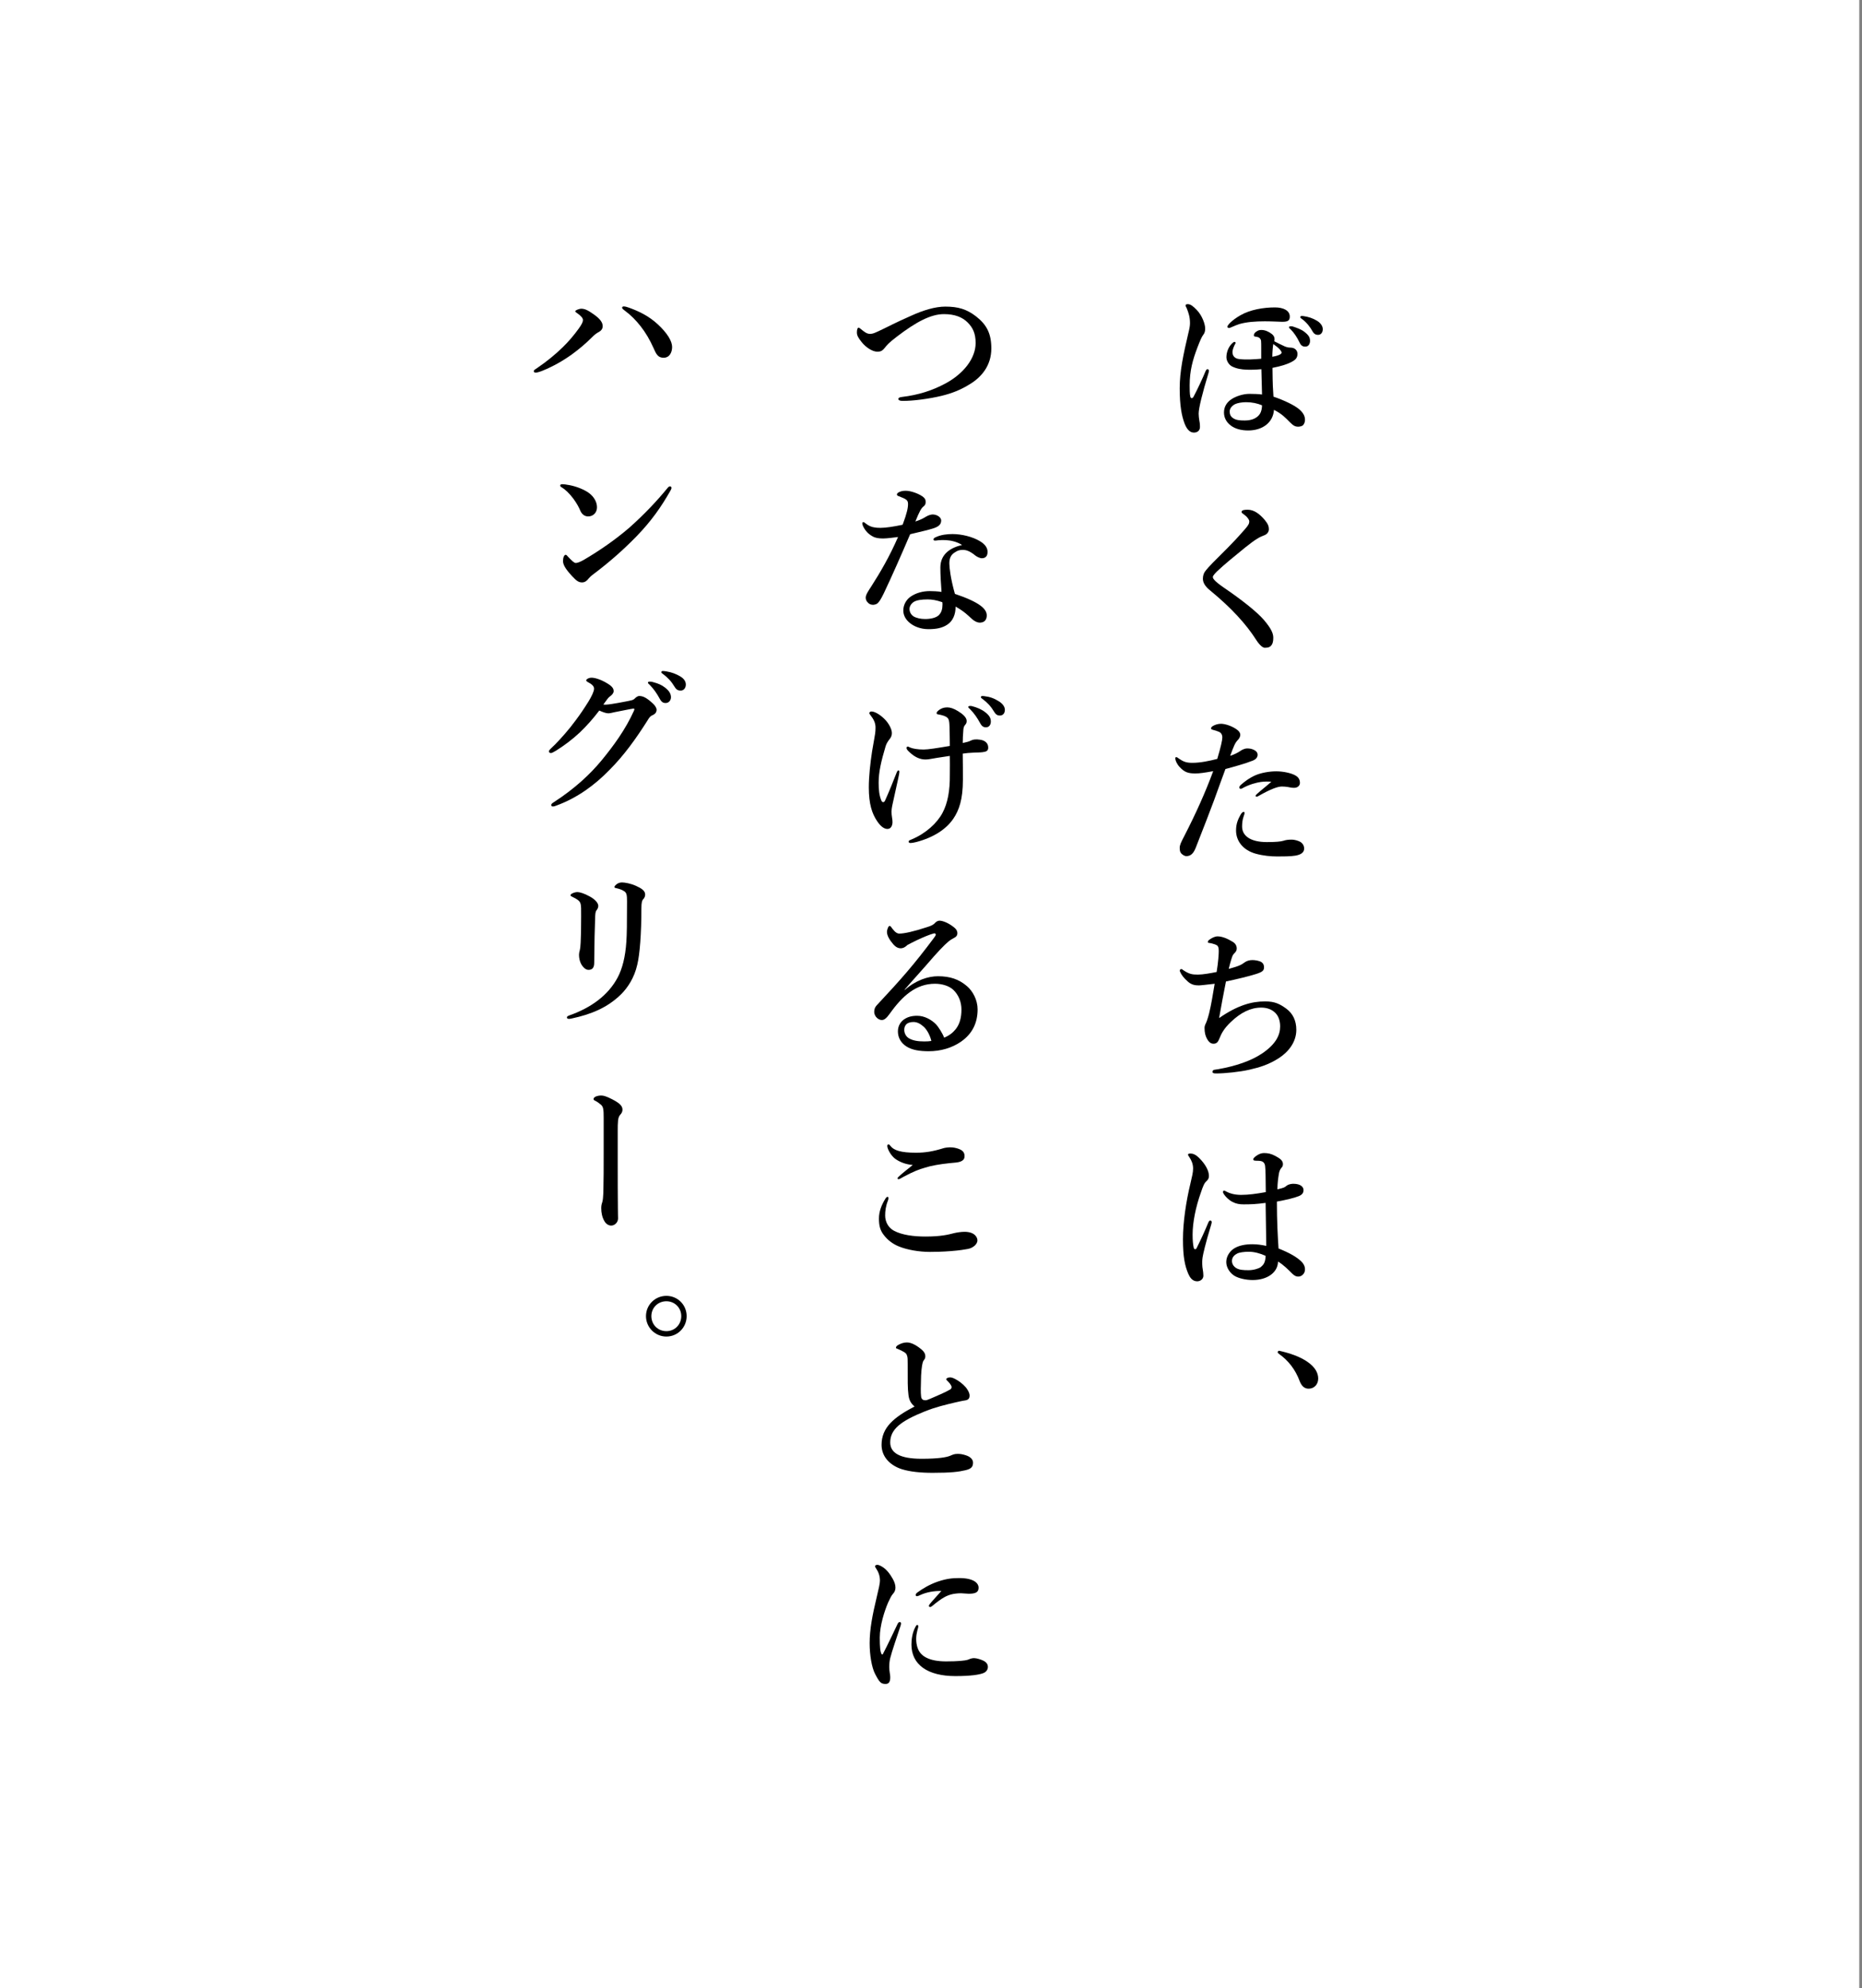 <?xml version="1.0" encoding="utf-8"?>
<!-- Generator: Adobe Illustrator 15.0.2, SVG Export Plug-In . SVG Version: 6.00 Build 0)  -->
<!DOCTYPE svg PUBLIC "-//W3C//DTD SVG 1.1//EN" "http://www.w3.org/Graphics/SVG/1.1/DTD/svg11.dtd">
<svg version="1.1" id="レイヤー_1" xmlns="http://www.w3.org/2000/svg" xmlns:xlink="http://www.w3.org/1999/xlink" x="0px"
	 y="0px" width="342px" height="365px" viewBox="0 0 342 365" enable-background="new 0 0 342 365" xml:space="preserve">
<rect x="0" y="0" width="342" height="365" fill="#808080" stroke="none"/>
<rect x="-0.5" fill="#FFFFFF" width="342" height="365"/>
<g>
	<path d="M221.93,68.62c-1.049,3.45-1.77,6.3-1.77,7.32c0,0.39,0.061,0.9,0.119,1.23c0.061,0.3,0.121,0.63,0.121,1.23
		c0,0.6-0.42,1.02-1.109,1.02c-0.721,0-1.291-0.57-1.711-1.65c-0.539-1.41-0.9-3.33-0.9-6.479c0-3.12,0.66-6.18,1.59-10.14
		c0.211-0.84,0.301-1.35,0.301-1.83c0-1.14-0.27-1.89-0.6-2.73c-0.061-0.15-0.211-0.33-0.211-0.54c0-0.15,0.18-0.21,0.42-0.21
		c0.48,0,0.99,0.39,1.621,1.05c1.02,1.05,1.559,2.64,1.559,3.42c0,0.54-0.119,0.87-0.359,1.17c-0.27,0.33-0.6,1.11-1.051,2.28
		c-0.869,2.28-1.439,4.26-1.439,6.99c0,0.6,0,1.62,0.121,2.07c0.09,0.36,0.389,0.39,0.6,0c0.75-1.41,1.709-3.48,2.189-4.65
		c0.09-0.21,0.211-0.42,0.391-0.39c0.18,0.03,0.24,0.18,0.24,0.3S221.99,68.38,221.93,68.62z M236,63.61
		c0.15,0.06,0.539,0.21,1.02,0.21c0.811,0,1.289,0.51,1.289,1.14c0,0.75-0.33,1.14-1.35,1.62c-0.629,0.3-1.559,0.63-3.24,0.96
		c0.031,3.3,0.09,3.84,0.182,5.28c2.1,0.72,3.84,1.59,4.68,2.28c0.93,0.78,1.109,1.44,1.109,1.98c0,0.33-0.09,0.69-0.359,0.99
		c-0.182,0.18-0.631,0.27-0.871,0.27c-0.57,0-0.9-0.18-1.529-0.81c-0.779-0.78-1.471-1.56-2.939-2.28
		c-0.15,2.31-2.07,3.78-4.74,3.78c-1.35,0-2.43-0.33-3.18-0.9c-0.811-0.6-1.26-1.44-1.26-2.4c0-1.08,0.539-1.86,1.318-2.4
		c0.781-0.54,2.131-1.02,3.361-1.02c0.779,0,1.709,0.03,2.309,0.12c-0.059-1.53-0.059-3.12-0.119-4.649
		c-0.961,0.09-1.92,0.12-2.67,0.09c-0.99-0.03-1.891-0.18-2.73-0.6c-0.57-0.3-1.02-1.02-1.02-1.68c0-0.96,0.391-1.95,1.109-2.61
		c0.121-0.12,0.271-0.21,0.391-0.21s0.18,0.09,0.18,0.21c0,0.09-0.15,0.27-0.209,0.42c-0.211,0.45-0.361,0.93-0.361,1.23
		c0,0.75,0.451,1.2,1.23,1.29c1.32,0.15,2.609,0.06,4.051-0.06c0-0.75,0-1.41,0-2.04c0-0.51,0-0.9-0.031-1.26
		c-0.029-0.18-0.119-0.39-0.359-0.57c-0.18-0.12-0.57-0.18-0.779-0.21c-0.121-0.03-0.182-0.06-0.182-0.24
		c0-0.18,0.121-0.45,0.451-0.66s0.48-0.3,0.959-0.3c0.631,0,1.32,0.3,1.861,0.72c0.33,0.24,0.479,0.54,0.51,0.78
		c0.029,0.15,0.029,0.33-0.031,0.57C234.559,62.92,235.279,63.28,236,63.61z M227.629,59.5c-0.869,0.27-1.648,0.72-1.889,0.72
		c-0.121,0-0.301-0.06-0.301-0.24c0-0.27,0.781-1.17,2.4-2.1c1.77-1.02,4.199-1.44,6.33-1.44c1.559,0,2.73,0.57,2.73,1.68
		c0,0.78-0.391,0.96-1.41,0.96c-0.51,0-1.711-0.09-3.18-0.09C230.629,58.99,228.949,59.11,227.629,59.5z M228.859,73.84
		c-0.75,0-1.59,0.15-2.01,0.36c-0.48,0.24-0.99,0.72-0.99,1.35c0,0.51,0.18,0.93,0.6,1.2c0.541,0.39,1.23,0.45,2.16,0.45
		c1.26,0,1.92-0.39,2.281-0.66c0.42-0.36,0.66-0.66,0.809-1.32c0.061-0.27,0.09-0.54,0.09-0.81
		C230.93,74.05,229.969,73.84,228.859,73.84z M235.25,64.99c0.209-0.21,0.209-0.33-0.09-0.72c-0.301-0.39-0.84-0.78-1.291-1.11
		c-0.09,0.45-0.18,1.56-0.18,2.34C234.379,65.38,234.92,65.23,235.25,64.99z M239.568,60.91c0.811,0.63,1.051,1.05,1.051,1.68
		c0,0.48-0.24,1.05-0.869,1.05c-0.33,0-0.75-0.09-1.021-0.69c-0.51-1.08-1.109-1.92-1.648-2.46c-0.121-0.12-0.33-0.27-0.33-0.39
		c0-0.12,0.059-0.15,0.15-0.18c0.119-0.03,0.389-0.03,0.479,0C238.129,60.161,239,60.46,239.568,60.91z M241.91,58.9
		c0.6,0.36,1.049,0.93,1.049,1.53c0,0.6-0.33,1.05-0.869,1.05c-0.361,0-0.721-0.12-1.021-0.66c-0.42-0.78-1.109-1.65-1.889-2.22
		c-0.121-0.09-0.359-0.24-0.359-0.36c0-0.09,0.029-0.15,0.09-0.18c0.119-0.06,0.238-0.06,0.479-0.03
		C240.318,58.15,241.189,58.451,241.91,58.9z"/>
	<path d="M229.459,95.74c0-0.18-0.09-0.39-0.33-0.69c-0.209-0.27-0.568-0.54-0.809-0.72c-0.15-0.09-0.271-0.18-0.271-0.36
		c0-0.33,0.541-0.39,1.111-0.39c1.139,0,2.16,0.72,3.15,1.89c0.6,0.72,0.75,1.2,0.75,1.68c0,0.45-0.271,0.9-0.811,1.11
		c-0.811,0.3-1.561,0.66-3.57,2.28c-1.561,1.26-4.02,3.27-5.16,4.379c-0.42,0.42-0.75,0.81-0.75,0.99c0,0.3,0.18,0.45,0.391,0.69
		c0.15,0.18,0.84,0.75,1.59,1.26c3.18,2.16,6.061,4.41,7.379,5.94c1.441,1.68,1.74,2.55,1.74,3.3c0,0.66-0.119,1.08-0.33,1.35
		c-0.24,0.33-0.57,0.48-1.229,0.48c-0.33,0-0.9-0.39-1.592-1.47c-1.799-2.82-4.498-5.82-8.488-9.089
		c-0.961-0.78-1.291-1.47-1.291-2.13c0-0.6,0.18-1.11,0.602-1.59c0.42-0.54,1.529-1.68,3.988-4.11c0.781-0.78,1.83-1.89,3.09-3.33
		C229.311,96.43,229.459,96.1,229.459,95.74z"/>
	<path d="M228.98,137.411c0.42,0,0.809,0,1.35,0.27c0.359,0.18,0.66,0.45,0.66,0.9c0,0.45-0.301,0.84-0.93,1.08
		c-1.262,0.51-3.42,1.11-4.98,1.53c-0.48,1.26-1.439,3.959-2.1,5.76c-0.721,1.95-1.77,4.65-3.359,8.7
		c-0.451,1.14-0.99,1.53-1.74,1.53c-0.271,0-0.631-0.21-0.871-0.45c-0.24-0.24-0.33-0.51-0.33-1.08c0-0.54,0.301-1.11,0.811-2.1
		c2.131-4.14,3.869-7.979,5.34-11.97c-1.619,0.3-2.52,0.42-3.27,0.42c-1.32,0-1.98-0.21-2.881-1.17
		c-0.539-0.57-0.809-1.26-0.809-1.56c0-0.18,0.059-0.27,0.148-0.27c0.182,0,0.301,0.12,0.51,0.27c0.75,0.51,1.262,0.78,2.461,0.78
		c1.471,0,3.061-0.33,4.59-0.72c0.66-2.22,0.93-3.45,0.93-3.93c0-0.51-0.209-0.87-0.629-1.05c-0.361-0.15-0.631-0.24-1.111-0.36
		c-0.209-0.06-0.33-0.12-0.33-0.24c0-0.18,0.09-0.33,0.42-0.51c0.33-0.18,0.84-0.36,1.41-0.36c0.811,0,2.221,0.48,3.09,1.2
		c0.27,0.24,0.451,0.51,0.451,0.84c0,0.3-0.211,0.69-0.42,0.9c-0.541,0.54-0.75,1.11-1.441,2.94c0.75-0.24,1.41-0.57,1.83-0.87
		C228.141,137.621,228.709,137.411,228.98,137.411z M228.41,149.92c-0.211,0.6-0.27,1.26-0.27,1.83c0,1.62,1.408,2.85,4.559,2.85
		c1.59,0,2.551-0.09,3.029-0.24c0.451-0.15,0.842-0.21,1.561-0.21c0.451,0,1.109,0.18,1.5,0.39c0.42,0.24,0.75,0.66,0.75,1.26
		c0,0.78-0.719,1.14-1.619,1.29c-0.871,0.15-2.311,0.15-3.301,0.15c-1.17,0-2.58-0.12-3.99-0.51c-2.34-0.66-3.6-2.34-3.6-4.26
		c0-1.29,0.391-2.1,0.84-2.91c0.15-0.27,0.391-0.51,0.541-0.51s0.18,0.09,0.18,0.24S228.471,149.71,228.41,149.92z M231.59,143.56
		c-0.779,0.12-2.07,0.42-3.42,1.17c-0.09,0.06-0.15,0.09-0.27,0.09c-0.18,0-0.271-0.09-0.271-0.27c0-0.12,0.092-0.24,0.211-0.39
		c0.811-0.72,1.709-1.38,2.76-1.83c1.02-0.45,2.58-0.72,3.811-0.72c1.318,0,2.67,0.33,3.33,0.66c0.689,0.33,1.02,0.78,1.02,1.47
		c0,0.54-0.48,0.9-1.051,0.9c-0.389,0-0.779-0.06-1.17-0.15c-0.33-0.06-0.779-0.09-1.109-0.09c-0.75,0-2.07,0.48-4.23,1.71
		c-0.18,0.12-0.27,0.15-0.449,0.15c-0.15,0-0.121-0.12-0.121-0.21c0.031-0.21,1.471-1.29,2.881-2.52
		C232.969,143.47,232.279,143.47,231.59,143.56z"/>
	<path d="M232.369,183.85c1.801,0,2.701,0.48,3.871,1.32c1.229,0.899,1.859,2.22,1.859,3.899c0,2.28-1.471,4.08-3.24,5.22
		c-1.799,1.141-3.391,1.65-5.369,2.1c-1.83,0.42-4.531,0.69-6.15,0.69c-0.539,0-0.629-0.12-0.629-0.3s0.119-0.301,0.18-0.33
		c0.148-0.061,0.479-0.09,0.84-0.15c3.24-0.57,6.09-1.529,8.158-2.939c2.49-1.71,3.24-3.359,3.24-4.92
		c0-1.02-0.299-1.891-0.869-2.46c-0.6-0.601-1.439-0.989-2.609-0.989c-1.951,0-3.75,0.899-5.58,2.639
		c-1.32,1.261-1.74,2.16-2.07,2.971c-0.27,0.689-0.51,1.02-1.109,1.02c-0.42,0-0.811-0.18-1.23-0.96c-0.24-0.45-0.42-1.05-0.42-1.92
		c0-0.569,0.24-0.75,0.449-1.38c0.121-0.33,0.301-0.96,0.391-1.32c0.391-1.619,0.66-3.27,1.02-5.429c-1.59,0.18-2.58,0.3-2.91,0.3
		c-0.66,0-1.35-0.09-2.039-0.72c-0.75-0.66-1.17-1.23-1.41-1.8c-0.119-0.27,0.029-0.48,0.211-0.48c0.148,0,0.27,0.12,0.389,0.21
		c1.051,0.69,1.561,0.81,2.67,0.81c0.93,0,2.4-0.27,3.451-0.48c0.299-1.83,0.389-3.3,0.389-3.81c0-0.93-0.209-1.08-0.689-1.26
		c-0.449-0.15-0.779-0.24-1.08-0.27c-0.119,0-0.24-0.03-0.24-0.18s0.15-0.33,0.391-0.48c0.389-0.27,0.9-0.54,1.41-0.54
		c0.84,0,1.83,0.42,2.76,0.99c0.539,0.33,0.75,0.75,0.75,1.26c0,0.36-0.18,0.6-0.48,0.9c-0.27,0.27-0.33,0.48-0.541,1.14
		c-0.148,0.48-0.299,1.05-0.449,1.68c2.01-0.54,2.4-0.81,2.881-1.17c0.449-0.33,0.959-0.45,1.469-0.45
		c0.451,0,0.961,0.09,1.381,0.24c0.479,0.18,0.75,0.54,0.75,1.08c0,0.6-0.271,0.87-1.531,1.26c-1.229,0.39-3.449,0.93-5.459,1.35
		c-0.42,2.13-0.9,4.589-1.26,6.72C227.33,184.539,229.939,183.85,232.369,183.85z"/>
	<path d="M222.439,224.92c-1.049,3.45-1.469,5.34-1.559,5.939c-0.09,0.601-0.061,0.961-0.061,1.291c0,0.659,0.209,1.229,0.209,2.069
		c0,0.601-0.539,1.021-1.139,1.021c-0.9,0-1.35-0.75-1.621-1.351c-0.629-1.47-0.99-3.06-0.99-6.39c0-3.061,0.57-6.93,1.381-10.26
		c0.301-1.29,0.48-1.98,0.48-2.699c0-0.811-0.27-1.471-0.691-2.101c-0.18-0.271-0.238-0.33-0.238-0.479
		c0-0.121,0.148-0.18,0.479-0.18c0.42,0,0.932,0.18,1.59,0.84c1.111,1.109,1.771,2.31,1.771,3.27c0,0.42-0.15,0.689-0.451,0.96
		c-0.389,0.329-0.629,0.899-1.02,2.069c-0.959,2.67-1.529,5.52-1.529,7.74c0,1.02,0.059,1.77,0.209,2.43
		c0.09,0.33,0.391,0.33,0.51,0.09c0.781-1.56,1.41-2.91,2.16-4.709c0.09-0.211,0.211-0.42,0.391-0.391s0.24,0.18,0.24,0.3
		S222.5,224.68,222.439,224.92z M239.119,231.699c0.301,0.33,0.57,0.75,0.57,1.351c0,0.39-0.121,0.72-0.449,1.021
		c-0.271,0.239-0.57,0.299-0.811,0.299c-0.27,0-0.631-0.09-1.08-0.539c-0.66-0.66-1.561-1.59-2.609-2.221
		c-0.031,1.95-1.891,3.391-4.65,3.391c-1.26,0-2.49-0.301-3.211-0.69c-0.898-0.479-1.648-1.53-1.648-2.61
		c0-1.199,0.809-2.129,1.529-2.549c0.869-0.51,2.01-0.721,3.27-0.721c0.871,0,1.68,0.12,2.551,0.301
		c-0.031-2.73-0.09-5.16-0.121-7.891c-1.799,0.24-2.729,0.271-4.049,0.271c-0.721,0-1.35-0.091-2.041-0.45
		c-0.689-0.359-1.199-0.9-1.529-1.35c-0.18-0.27-0.209-0.36-0.209-0.48c0-0.119,0.059-0.24,0.18-0.24c0.148,0,0.33,0.121,0.57,0.24
		c0.449,0.24,1.35,0.54,2.578,0.54c1.41,0,2.82-0.21,4.531-0.51c-0.031-2.79-0.031-3.96-0.121-4.739
		c-0.059-0.631-0.389-0.931-0.959-0.99c-0.24-0.03-0.451-0.03-0.631-0.03c-0.119,0-0.27-0.03-0.359-0.03
		c-0.121,0-0.24-0.119-0.24-0.24c0-0.18,0.359-0.51,0.75-0.75c0.42-0.27,0.84-0.39,1.23-0.39c0.75,0,1.32,0.12,2.1,0.54
		c0.84,0.45,1.379,0.84,1.379,1.471c0,0.329-0.09,0.51-0.27,0.689c-0.27,0.3-0.42,0.72-0.48,1.14c-0.119,0.75-0.238,1.47-0.27,2.819
		c0.57-0.119,0.811-0.209,1.109-0.299c0.24-0.09,0.451-0.24,0.631-0.391c0.359-0.27,0.93-0.33,1.17-0.33
		c1.381,0,1.891,0.6,1.891,1.141c0,0.51-0.211,0.869-0.9,1.14c-0.84,0.33-2.07,0.63-3.99,0.989c0,3.601,0.15,6.301,0.301,8.61
		C236.779,229.99,238.219,230.77,239.119,231.699z M229.369,229.811c-0.869,0-1.709,0.119-2.129,0.329
		c-0.48,0.24-0.961,0.66-0.961,1.351c0,0.569,0.301,1.02,0.781,1.319c0.539,0.33,1.26,0.39,2.25,0.39c0.93,0,1.889-0.299,2.25-0.569
		c0.42-0.36,0.658-0.601,0.809-1.261c0.061-0.27,0.09-0.539,0.09-0.809C231.469,230.109,230.359,229.811,229.369,229.811z"/>
	<path d="M234.68,248.261c0-0.149,0.119-0.271,0.27-0.271c1.891,0.42,3.871,1.08,5.25,2.07c1.289,0.9,1.92,1.95,1.92,3.03
		c0,0.989-0.631,1.86-1.801,1.86c-0.84,0-1.318-0.66-1.59-1.351c-0.809-2.19-2.1-3.81-3.779-5.01
		C234.77,248.441,234.68,248.41,234.68,248.261z"/>
	<path d="M173.619,56.291c2.4,0,3.961,0.48,5.701,1.83c1.949,1.53,2.76,3.18,2.76,5.85c0,3.15-1.801,5.22-3.811,6.479
		c-1.859,1.17-3.48,1.77-5.311,2.22c-2.219,0.54-5.309,0.96-7.229,0.93c-0.48,0-0.721-0.15-0.721-0.36c0-0.18,0.15-0.3,0.66-0.36
		c3-0.36,5.58-1.17,8.07-2.52c3.24-1.77,5.459-4.56,5.459-7.38c0-1.77-0.51-2.82-1.471-3.78c-0.959-0.96-2.34-1.53-4.35-1.53
		c-2.43,0-5.158,1.47-8.609,4.11c-1.59,1.2-1.92,1.65-2.25,2.07c-0.479,0.6-0.809,0.72-1.379,0.72c-0.9,0-2.131-0.81-2.881-1.77
		c-0.6-0.75-0.869-1.2-0.869-1.77c0-0.51,0.119-0.87,0.299-0.87c0.092,0,0.211,0.06,0.451,0.27c0.66,0.54,1.08,0.87,1.68,0.87
		c0.209,0,0.57-0.06,0.9-0.21c0.27-0.12,0.779-0.33,1.619-0.75c2.461-1.23,4.109-1.98,4.949-2.34
		C169.57,56.95,171.789,56.291,173.619,56.291z"/>
	<path d="M172.869,95.53c0,0.69-0.359,1.08-1.26,1.41c-0.959,0.33-2.549,0.69-4.439,1.14c-1.68,3.93-3.391,7.8-4.83,10.83
		c-0.539,1.11-0.869,1.62-1.199,1.89c-0.211,0.15-0.57,0.24-0.781,0.24c-0.449,0-0.75-0.18-0.93-0.39
		c-0.18-0.18-0.42-0.42-0.42-0.96c0-0.51,0.541-1.29,0.99-1.98c1.711-2.67,3.359-5.49,4.949-9.12c-0.719,0.09-2.039,0.27-2.729,0.27
		c-0.811,0-1.441-0.09-1.951-0.39c-0.719-0.39-1.35-0.99-1.77-1.92c-0.09-0.21-0.119-0.36-0.119-0.51c0-0.15,0.148-0.18,0.209-0.18
		c0.09,0,0.15,0.03,0.33,0.18c0.451,0.36,0.871,0.6,1.35,0.72c0.66,0.15,1.111,0.15,1.471,0.15c0.99,0,2.49-0.24,4.049-0.57
		c0.811-2.16,0.99-3.12,0.99-3.78c0-0.72-0.209-0.9-1.799-1.5c-0.15-0.06-0.24-0.15-0.24-0.27s0.119-0.3,0.299-0.39
		c0.391-0.21,0.781-0.3,1.32-0.3c0.9,0,2.25,0.48,3,0.99c0.631,0.42,0.66,0.75,0.66,1.11c0,0.33-0.119,0.57-0.391,0.78
		c-0.42,0.33-0.719,0.84-1.5,2.76c1.021-0.33,1.441-0.57,1.98-0.9c0.51-0.3,0.961-0.39,1.26-0.39
		C172.33,94.51,172.869,95.11,172.869,95.53z M173.74,99.16c-0.48-0.03-1.08,0-1.41,0.03c-0.24,0.03-0.42,0.06-0.57,0.06
		c-0.18,0-0.301-0.06-0.301-0.21c0-0.18,0.15-0.3,0.361-0.39c0.99-0.48,2.16-0.6,3.119-0.6c1.68,0,3.689,0.48,5.07,1.32
		c1.049,0.63,1.379,1.32,1.379,1.95c0,0.69-0.299,1.17-1.049,1.17c-0.361,0-0.9-0.27-1.17-0.48c-1.141-0.93-1.77-1.05-2.34-1.05
		c-0.6,0-0.93,0.12-1.35,0.39c-0.781,0.45-1.111,1.05-1.111,2.1c0,0.75,0.24,2.82,1.02,5.58c4.621,1.56,5.852,2.79,5.852,3.96
		c0,0.63-0.271,1.26-1.17,1.32c-0.422,0.03-1.021-0.15-1.74-0.84c-0.42-0.39-1.32-1.29-2.82-2.1c0.029,1.41-0.51,2.67-1.5,3.3
		c-0.93,0.63-2.041,0.84-3.48,0.84c-1.5,0-2.699-0.54-3.42-1.14c-0.719-0.57-1.199-1.38-1.199-2.28c0-1.08,0.57-1.98,1.26-2.49
		c1.08-0.78,2.4-1.08,3.6-1.08c0.48,0,1.471,0.03,2.16,0.15c-0.119-1.59-0.211-3.18-0.211-4.47c0-2.58,2.012-3.69,3.99-4.14
		C175.779,99.459,174.699,99.22,173.74,99.16z M170.379,110.049c-1.078,0-2.039,0.12-2.578,0.48c-0.451,0.3-0.75,0.81-0.75,1.26
		c0,0.6,0.299,1.08,0.75,1.38c0.51,0.3,1.289,0.48,2.129,0.48c0.961,0,2.01-0.21,2.52-0.72c0.48-0.51,0.66-1.11,0.66-1.95
		c0-0.12,0-0.27-0.029-0.42C171.939,110.169,171.16,110.049,170.379,110.049z"/>
	<path d="M162.58,146.939c0.9-2.01,1.381-3.27,2.1-5.07c0.121-0.3,0.211-0.42,0.359-0.42c0.121,0,0.15,0.12,0.15,0.27
		c0,0.21-0.059,0.51-0.27,1.47c-0.301,1.32-0.48,2.22-0.779,3.54c-0.211,0.93-0.391,1.68-0.391,2.28c0,0.36,0.029,0.69,0.09,1.05
		c0.061,0.39,0.09,0.57,0.09,0.87c0,0.57-0.24,1.26-0.93,1.26c-0.631,0-1.289-0.51-1.92-1.47c-0.9-1.35-1.5-3.09-1.5-6.149
		c0-2.04,0.27-4.47,0.6-6.63c0.211-1.29,0.301-1.71,0.391-2.25c0.15-0.81,0.24-1.29,0.24-2.13c0-0.87-0.361-1.53-0.9-2.22
		c-0.15-0.21-0.24-0.3-0.24-0.42c0-0.18,0.211-0.3,0.391-0.3c0.779,0,2.01,0.9,2.699,1.71c0.66,0.78,1.051,1.65,1.051,2.25
		s-0.24,0.9-0.48,1.2c-0.18,0.24-0.51,0.69-0.66,1.2c-0.811,2.73-1.289,4.71-1.289,6.72c0,1.2,0.09,2.37,0.539,3.36
		C162.1,147.359,162.4,147.359,162.58,146.939z M178.33,135.959c0.389-0.21,0.93-0.27,1.709-0.15c0.811,0.12,1.471,0.57,1.471,1.44
		c0,0.57-0.301,0.75-0.99,0.84c-0.42,0.06-0.961,0.06-1.711,0.09c-0.779,0.03-1.35,0.09-1.979,0.18c0.029,1.71,0.029,3.6,0.029,4.83
		c0,3.54-0.689,5.55-1.77,7.14c-1.32,1.92-3.6,3.42-6.779,4.26c-0.451,0.12-0.871,0.18-1.051,0.18c-0.24,0-0.359-0.06-0.359-0.27
		c0-0.21,0.27-0.27,0.539-0.39c2.609-1.08,4.68-3,5.67-4.86c0.961-1.8,1.381-4.11,1.35-6.99c0-1.05,0.031-2.7,0-3.48
		c-0.959,0.15-2.01,0.3-2.369,0.36c-0.961,0.15-1.529,0.3-2.1,0.3c-0.99,0-1.951-0.42-2.91-1.32c-0.42-0.39-0.57-0.57-0.57-0.81
		c0-0.15,0.09-0.24,0.211-0.24c0.148,0,0.27,0.09,0.389,0.15c0.541,0.24,1.5,0.39,2.551,0.39c0.811,0,2.49-0.27,4.799-0.66
		c0-0.99-0.029-2.25-0.059-3.54c-0.031-0.69-0.031-1.11-0.271-1.5c-0.119-0.21-0.479-0.39-0.809-0.51
		c-0.33-0.12-0.691-0.18-0.99-0.24c-0.18-0.03-0.301-0.06-0.301-0.24c0-0.12,0.09-0.3,0.451-0.57c0.42-0.3,0.869-0.48,1.5-0.48
		c0.568,0,1.199,0.21,1.979,0.69c0.84,0.51,1.59,1.14,1.59,1.8c0,0.3-0.059,0.48-0.299,0.75c-0.18,0.21-0.27,0.45-0.301,0.81
		c-0.09,1.02-0.119,1.77-0.119,2.49C177.49,136.26,177.939,136.169,178.33,135.959z M180.939,130.74
		c0.811,0.63,1.051,1.11,1.051,1.74c0,0.48-0.24,1.05-0.9,1.05c-0.33,0-0.691-0.09-1.02-0.69c-0.631-1.14-1.111-1.83-1.891-2.64
		c-0.121-0.12-0.33-0.27-0.33-0.39c0-0.12,0.061-0.15,0.15-0.18c0.119-0.03,0.389-0.03,0.479,0
		C179.439,129.87,180.279,130.23,180.939,130.74z M183.52,128.79c0.6,0.39,1.049,0.93,1.049,1.53s-0.33,1.05-0.93,1.05
		c-0.359,0-0.689-0.12-1.02-0.66c-0.629-1.05-1.26-1.71-2.1-2.34c-0.121-0.09-0.359-0.24-0.359-0.36c0-0.09,0.029-0.15,0.09-0.18
		c0.119-0.06,0.24-0.06,0.479-0.03C181.809,127.92,182.559,128.19,183.52,128.79z"/>
	<path d="M166.18,181.75c2.041-1.8,4.291-2.52,6.09-2.52c2.189,0,3.84,0.54,5.311,1.8c1.109,0.93,1.979,2.579,1.979,4.29
		c0,2.459-0.959,4.469-3.029,5.909c-1.68,1.17-3.75,1.771-5.939,1.771c-1.65,0-3.09-0.211-4.141-0.9
		c-1.049-0.689-1.529-1.68-1.529-2.76s0.6-1.801,1.051-2.13c0.629-0.45,1.35-0.72,2.488-0.72c1.381,0,2.641,0.75,3.42,1.529
		c0.541,0.57,1.291,1.801,1.531,2.49c0.959-0.391,1.619-0.93,2.1-1.529c0.779-0.961,1.08-2.19,1.08-3.631
		c0-1.38-0.51-2.669-1.471-3.6c-0.779-0.75-2.1-1.14-3.389-1.14c-3.48,0-5.971,2.22-8.281,5.46c-0.6,0.84-1.02,1.199-1.469,1.199
		c-0.301,0-0.6-0.119-0.871-0.359c-0.299-0.24-0.539-0.69-0.539-1.11c0-0.36,0.029-0.81,0.57-1.351
		c4.289-4.589,6.689-7.289,10.408-12.269c0.211-0.3,0.33-0.45,0.33-0.6s-0.148-0.27-0.359-0.21c-0.779,0.21-1.799,0.63-3.15,1.26
		c-0.75,0.36-1.199,0.6-1.709,0.87c-0.27,0.27-0.689,0.6-1.23,0.6c-0.449,0-0.9-0.21-1.35-0.72c-0.75-0.87-1.17-1.65-1.17-2.28
		c0-0.45,0.27-1.11,0.48-1.11c0.18,0,0.299,0.21,0.539,0.54c0.51,0.66,0.871,0.87,1.26,0.87c0.871,0,2.58-0.36,5.131-1.2
		c0.66-0.21,1.109-0.39,1.439-0.78c0.24-0.27,0.57-0.39,0.811-0.39c0.57,0,1.68,0.42,2.699,1.26c0.359,0.3,0.57,0.6,0.57,1.05
		c0,0.42-0.211,0.63-0.48,0.78c-0.42,0.24-0.779,0.42-1.17,0.75c-0.84,0.72-1.949,1.86-4.109,4.379
		c-1.381,1.59-2.461,2.73-3.93,4.44L166.18,181.75z M169.66,188.5c-0.631-0.57-1.23-0.87-1.891-0.87c-0.6,0-1.109,0.18-1.379,0.51
		c-0.271,0.36-0.301,0.66-0.301,0.96c0,0.45,0.211,1.141,0.869,1.53c0.721,0.42,1.65,0.569,2.82,0.569c0.48,0,0.99-0.029,1.291-0.09
		C170.83,190.119,170.289,189.07,169.66,188.5z"/>
	<path d="M163.18,219.971c0,0.149-0.029,0.299-0.09,0.449c-0.42,1.051-0.51,1.95-0.51,2.76c0,1.08,0.539,2.189,1.59,2.76
		c1.5,0.811,3.66,1.08,5.82,1.08c2.76,0,4.139-0.33,5.279-0.63c0.51-0.12,1.289-0.239,1.891-0.239c1.77,0,2.369,0.93,2.369,1.59
		c0,0.629-0.75,1.379-1.77,1.56c-0.48,0.09-1.5,0.271-3.09,0.39c-1.471,0.12-2.939,0.15-3.871,0.15c-2.01,0-4.199-0.391-5.668-0.99
		c-1.201-0.48-2.131-1.23-2.791-2.1c-0.689-0.87-0.9-1.74-0.9-3.03s0.451-2.489,1.23-3.72c0.121-0.18,0.24-0.27,0.359-0.27
		C163.15,219.73,163.18,219.85,163.18,219.971z M163.541,210.371c0.629,0.84,1.949,1.26,4.709,1.26c1.709,0,3.15-0.24,5.07-0.84
		c0.299-0.09,0.898-0.15,1.109-0.15c0.209,0,0.689,0,1.23,0.15c0.898,0.239,1.469,0.6,1.5,1.35c0.029,0.6-0.18,0.9-0.811,1.14
		c-0.42,0.149-1.051,0.181-1.98,0.271c-1.709,0.18-3.299,0.449-4.439,0.81c-1.23,0.36-2.07,0.69-3.9,1.649
		c-0.389,0.211-0.809,0.48-0.959,0.48s-0.211-0.029-0.211-0.18c0-0.18,0.84-0.87,2.791-2.43c-1.26-0.09-2.43-0.541-3.27-1.17
		c-0.781-0.601-1.41-1.801-1.41-2.311c0-0.21,0.09-0.3,0.24-0.3C163.33,210.101,163.449,210.25,163.541,210.371z"/>
	<path d="M166.869,256.18c-0.18-1.35-0.148-2.67-0.148-5.729c0-0.87,0-1.26-0.121-1.56c-0.09-0.36-0.27-0.54-0.869-0.84
		c-0.301-0.15-0.6-0.301-0.9-0.42c-0.18-0.061-0.27-0.09-0.27-0.211c0-0.18,0.18-0.359,0.389-0.479
		c0.512-0.3,1.08-0.479,1.621-0.479c0.811,0,1.74,0.51,2.609,1.229c0.631,0.511,0.779,0.931,0.779,1.319
		c0,0.421-0.18,0.57-0.359,0.841c-0.09,0.149-0.15,0.36-0.24,0.84c-0.059,0.36-0.15,1.11-0.18,1.86c-0.061,2.1-0.09,3.09,0,3.81
		c0.061,0.6,0.42,0.72,0.84,0.72c0.301,0,1.201-0.449,2.609-1.05c0.84-0.36,1.41-0.66,1.891-0.931c0.301-0.18,0.33-0.51,0.15-0.779
		c-0.15-0.27-0.301-0.45-0.6-0.75c-0.15-0.15-0.271-0.24-0.271-0.359c0-0.15,0.301-0.33,0.691-0.33c0.27,0,0.51,0.06,1.02,0.33
		c0.57,0.299,1.32,0.84,1.891,1.5c0.238,0.299,0.689,0.959,0.689,1.499s-0.24,0.81-0.84,0.9c-0.48,0.06-1.35,0.271-1.891,0.39
		c-1.619,0.391-3.391,0.78-5.49,1.62c-4.439,1.771-6.359,3.3-6.359,5.7c0,1.92,1.77,3,5.76,3c3.09,0,4.561-0.271,5.221-0.541
		c0.51-0.209,0.75-0.359,1.41-0.359c0.568,0,0.988,0.09,1.529,0.27c0.84,0.27,1.289,0.78,1.289,1.32c0,0.689-0.209,1.14-1.379,1.41
		c-1.26,0.3-2.67,0.479-6.061,0.479c-2.25,0-4.17-0.21-5.609-0.659c-1.08-0.33-2.039-0.931-2.699-1.681s-1.051-1.71-1.051-2.79
		c0-3.209,2.279-5.069,6.061-7.049C167.35,257.71,166.99,257.08,166.869,256.18z"/>
	<path d="M163.51,304.42c-0.119,0.48-0.18,0.99-0.18,1.68c0,0.63,0.18,1.41,0.18,1.71c0.031,0.84-0.18,1.351-0.84,1.351
		c-0.869,0-1.141-0.301-1.949-1.86c-0.6-1.17-0.99-3.42-0.99-5.61c0-2.549,0.51-5.189,1.289-8.43
		c0.391-1.649,0.602-2.549,0.602-3.06c0-0.87-0.24-1.56-0.781-2.37c-0.061-0.09-0.119-0.149-0.119-0.3c0-0.09,0.15-0.239,0.42-0.239
		c0.33,0,0.959,0.33,1.439,0.75c0.449,0.42,0.811,0.81,1.381,1.799c0.359,0.631,0.51,1.141,0.51,1.65c0,0.391-0.15,0.811-0.42,1.08
		c-0.361,0.42-0.51,0.75-0.932,1.65c-0.658,1.529-1.529,4.229-1.529,6.42c0,1.799,0.09,2.609,0.33,3.029
		c0.061,0.12,0.18,0.12,0.24,0c0.93-1.77,1.859-3.779,2.699-5.52c0.121-0.271,0.271-0.36,0.42-0.36c0.15,0,0.301,0.181,0.15,0.63
		C164.65,300.79,163.84,303.1,163.51,304.42z M168.279,300.88c0,0.45,0.031,1.14,0.361,1.92c0.51,1.2,1.92,2.22,5.129,2.22
		c2.311,0,3.449-0.15,3.9-0.27c0.42-0.15,0.75-0.33,1.23-0.33c0.51,0,1.318,0.27,1.738,0.48c0.541,0.27,0.811,0.659,0.811,1.139
		c0,0.391-0.209,0.931-0.93,1.17c-0.66,0.24-2.131,0.511-5.039,0.511c-5.102,0-8.07-2.101-8.07-5.79c0-0.93,0.15-2.189,0.75-3.27
		c0.15-0.27,0.209-0.33,0.33-0.33c0.119,0,0.18,0.12,0.18,0.3C168.67,298.84,168.279,299.77,168.279,300.88z M169.09,292.811
		c-0.24,0.119-0.539,0.24-0.631,0.24c-0.238,0-0.27-0.09-0.27-0.271c0-0.12,0.121-0.271,0.361-0.45
		c0.869-0.63,2.158-1.439,3.748-1.979c1.531-0.511,2.611-0.63,3.871-0.63c2.73,0,3.57,0.959,3.57,1.77
		c0,0.84-0.541,1.109-1.83,1.109c-0.391,0-1.021-0.09-1.41-0.09c-0.6,0-1.35,0.09-1.77,0.211c-0.871,0.24-1.621,0.569-3.51,2.129
		c-0.15,0.121-0.24,0.181-0.391,0.181s-0.211-0.091-0.211-0.21c0-0.09,0.031-0.18,0.211-0.391c0.48-0.6,1.139-1.26,2.07-2.34
		C171.549,292.061,170.141,292.33,169.09,292.811z"/>
	<path d="M109.08,57.73c1.23,0.87,1.619,1.53,1.619,2.16c0,0.48-0.299,0.84-0.689,1.05s-0.689,0.39-1.41,1.11
		c-1.02,1.02-2.219,2.04-3.539,3c-1.621,1.17-3.451,2.22-5.461,3.03c-0.6,0.24-1.02,0.33-1.17,0.33c-0.27,0-0.389-0.09-0.389-0.27
		c0-0.21,0.18-0.27,0.66-0.6c1.799-1.229,3.328-2.49,4.68-3.81c1.08-1.05,2.039-2.19,2.908-3.39c0.57-0.81,0.781-1.2,0.781-1.62
		c0-0.3-0.359-0.75-1.109-1.26c-0.24-0.15-0.301-0.24-0.301-0.33c0-0.15,0.689-0.45,1.109-0.45
		C107.43,56.68,108.029,56.98,109.08,57.73z M115.561,56.5c1.828,0.66,3.629,1.53,5.279,3.06c1.709,1.59,2.609,3.06,2.609,4.14
		c0,0.96-0.449,1.98-1.561,1.98c-1.17,0-1.439-0.9-1.859-1.8c-0.689-1.53-1.471-2.85-2.369-3.99c-0.871-1.11-1.801-2.04-2.85-2.82
		c-0.361-0.27-0.541-0.39-0.541-0.57c0-0.18,0.121-0.24,0.301-0.24C114.811,56.26,115.17,56.35,115.561,56.5z"/>
	<path d="M102.9,89.14c0-0.15,0.119-0.24,0.299-0.24c0.121,0,0.271,0,0.57,0.03c1.17,0.15,2.49,0.48,3.811,1.2
		c1.379,0.75,2.07,1.92,2.07,3c0,1.02-0.721,1.68-1.621,1.68c-0.568,0-1.139-0.3-1.469-1.11c-0.24-0.57-0.6-1.26-1.26-2.16
		c-0.75-0.99-1.471-1.68-2.191-2.1C102.961,89.35,102.9,89.26,102.9,89.14z M107.279,102.759c2.76-1.62,5.701-3.63,8.311-5.88
		c2.76-2.46,5.01-4.83,7.049-7.319c0.15-0.18,0.301-0.27,0.391-0.27c0.211,0,0.301,0.12,0.301,0.27c0,0.15-0.061,0.3-0.182,0.51
		c-1.738,3.06-3.539,5.61-6.238,8.399c-2.58,2.64-5.1,4.83-8.01,7.02c-0.33,0.24-0.631,0.54-0.781,0.72
		c-0.27,0.36-0.658,0.72-1.199,0.72c-0.631,0-1.02-0.27-1.83-1.14c-1.289-1.38-1.68-2.16-1.68-2.79c0-0.63,0.211-1.14,0.48-1.14
		c0.15,0,0.24,0.12,0.479,0.39c0.66,0.69,1.08,1.11,1.381,1.11C106.109,103.359,106.65,103.119,107.279,102.759z"/>
	<path d="M120.6,130.3c0,0.42-0.211,0.78-0.779,1.02c-0.48,0.21-0.631,0.54-0.932,1.02c-2.039,3.209-4.229,6.3-6.93,9
		c-2.729,2.82-5.969,5.16-9.719,6.54c-0.24,0.09-0.449,0.18-0.689,0.18c-0.18,0-0.301-0.06-0.301-0.27s0.15-0.3,0.51-0.54
		c3.84-2.49,6.66-5.13,8.76-7.68c2.189-2.67,4.35-5.61,5.91-9.06c0.061-0.15,0.09-0.24,0.09-0.3c0-0.06-0.061-0.12-0.15-0.12
		c-0.719,0.09-1.709,0.33-3.029,0.57c-0.84,0.15-1.199,0.3-1.619,0.3s-1.051-0.24-1.65-0.51c-1.141,1.5-2.34,2.85-3.57,4.02
		c-1.381,1.29-2.82,2.37-4.35,3.33c-0.541,0.33-0.779,0.45-0.961,0.45c-0.27,0-0.359-0.12-0.359-0.33c0-0.24,0.42-0.54,1.141-1.26
		c1.139-1.17,2.459-2.64,3.719-4.35c0.84-1.11,1.65-2.31,2.43-3.57c0.512-0.84,0.99-1.8,0.99-2.31c0-0.51-0.51-0.87-1.08-1.17
		c-0.27-0.15-0.359-0.24-0.359-0.36c0-0.15,0.391-0.48,0.99-0.48c0.48,0,1.59,0.24,2.939,1.08c0.93,0.57,1.109,0.96,1.109,1.41
		c0,0.33-0.33,0.72-0.66,0.93c-0.27,0.18-0.479,0.45-1.229,1.5c0.09,0.03,0.299,0.03,0.449,0.03c0.6-0.03,1.32-0.15,2.34-0.33
		c1.23-0.21,2.01-0.39,2.4-0.48c0.24-0.06,0.42-0.15,0.629-0.36c0.15-0.15,0.451-0.42,0.781-0.42c0.719,0,1.379,0.36,2.43,1.32
		C120.299,129.49,120.6,129.97,120.6,130.3z M122.129,126.22c0.811,0.63,1.111,1.17,1.111,1.8c0,0.48-0.33,1.05-0.99,1.05
		c-0.33,0-0.691-0.09-1.021-0.69c-0.629-1.14-1.109-1.83-1.889-2.64c-0.121-0.12-0.33-0.27-0.33-0.39c0-0.18,0.15-0.21,0.359-0.21
		c0.27,0,0.6,0.09,0.689,0.12C120.93,125.5,121.5,125.74,122.129,126.22z M124.889,124.15c0.631,0.36,1.08,0.87,1.08,1.53
		c0,0.66-0.42,1.11-0.93,1.11c-0.449,0-0.779-0.12-1.109-0.66c-0.631-1.05-1.26-1.71-2.1-2.34c-0.121-0.09-0.361-0.24-0.361-0.36
		c0-0.15,0.121-0.24,0.24-0.24c0.18,0,0.51,0.03,0.781,0.09C123.359,123.431,124.109,123.701,124.889,124.15z"/>
	<path d="M114.66,163.63c-0.51-0.33-0.961-0.45-1.471-0.57c-0.27-0.06-0.33-0.09-0.33-0.21c0-0.18,0.24-0.39,0.48-0.57
		c0.27-0.18,0.57-0.27,0.9-0.27c0.51,0,1.59,0.18,2.58,0.63c0.988,0.45,1.68,0.87,1.68,1.59c0,0.27-0.09,0.6-0.361,0.87
		c-0.209,0.21-0.33,0.6-0.33,1.65c0,4.68-0.299,8.49-0.748,10.32c-0.541,2.49-1.861,4.379-3,5.49
		c-2.521,2.489-5.611,3.689-8.971,4.409c-0.299,0.061-0.391,0.09-0.57,0.09c-0.27,0-0.389-0.09-0.389-0.27
		c0-0.15,0.119-0.24,0.42-0.359c4.02-1.41,7.139-3.69,8.879-6.93c0.869-1.62,1.439-3.81,1.619-6.63
		c0.092-1.29,0.121-3.33,0.121-7.35C115.17,164.38,115.109,163.93,114.66,163.63z M106.59,165.79c-0.15-0.39-0.57-0.72-1.471-1.14
		c-0.238-0.12-0.328-0.15-0.328-0.3c0-0.09,0.119-0.24,0.328-0.33c0.361-0.18,0.691-0.24,0.961-0.24c0.391,0,1.23,0.24,2.25,0.81
		c0.99,0.54,1.561,1.2,1.561,1.74c0,0.33-0.182,0.63-0.361,0.84c-0.09,0.12-0.18,0.39-0.209,1.02c-0.09,2.37-0.15,4.89-0.18,8.58
		c0,0.9-0.361,1.29-1.051,1.29c-0.48,0-0.959-0.39-1.35-1.08c-0.27-0.51-0.391-1.11-0.391-1.68c0-0.27,0.061-0.6,0.15-0.87
		c0.061-0.21,0.119-0.66,0.15-1.38c0.061-1.14,0.09-2.37,0.09-4.77C106.74,166.93,106.77,166.27,106.59,165.79z"/>
	<path d="M110.879,205.271c0-1.591-0.059-2.07-0.51-2.46c-0.33-0.27-0.629-0.51-1.109-0.75c-0.18-0.09-0.24-0.15-0.24-0.27
		c0-0.15,0.121-0.36,0.42-0.48c0.391-0.15,0.689-0.18,1.02-0.18c0.361,0,0.871,0.119,1.98,0.689c1.59,0.811,1.891,1.35,1.891,1.92
		c0,0.33-0.121,0.6-0.391,0.9c-0.24,0.24-0.359,0.6-0.42,1.05c-0.061,0.63-0.061,1.2-0.061,1.89v5.46c0,3.271,0,6.3,0.031,8.85
		c0,0.87,0.029,1.56,0.029,1.8c0,0.75-0.629,1.32-1.26,1.32c-0.42,0-0.93-0.24-1.26-0.84c-0.391-0.69-0.57-1.471-0.57-2.4
		c0-0.12,0-0.51,0.18-1.02c0.121-0.301,0.18-1.08,0.211-1.77c0.059-2.67,0.059-4.381,0.059-7.26V205.271z"/>
	<path d="M126.119,241.631c0,2.07-1.65,3.75-3.721,3.75c-2.068,0-3.748-1.68-3.748-3.75s1.68-3.721,3.748-3.721
		C124.469,237.91,126.119,239.561,126.119,241.631z M119.639,241.631c0,1.56,1.201,2.76,2.76,2.76c1.531,0,2.73-1.2,2.73-2.76
		c0-1.53-1.199-2.73-2.73-2.73C120.84,238.9,119.639,240.101,119.639,241.631z"/>
</g>
</svg>
